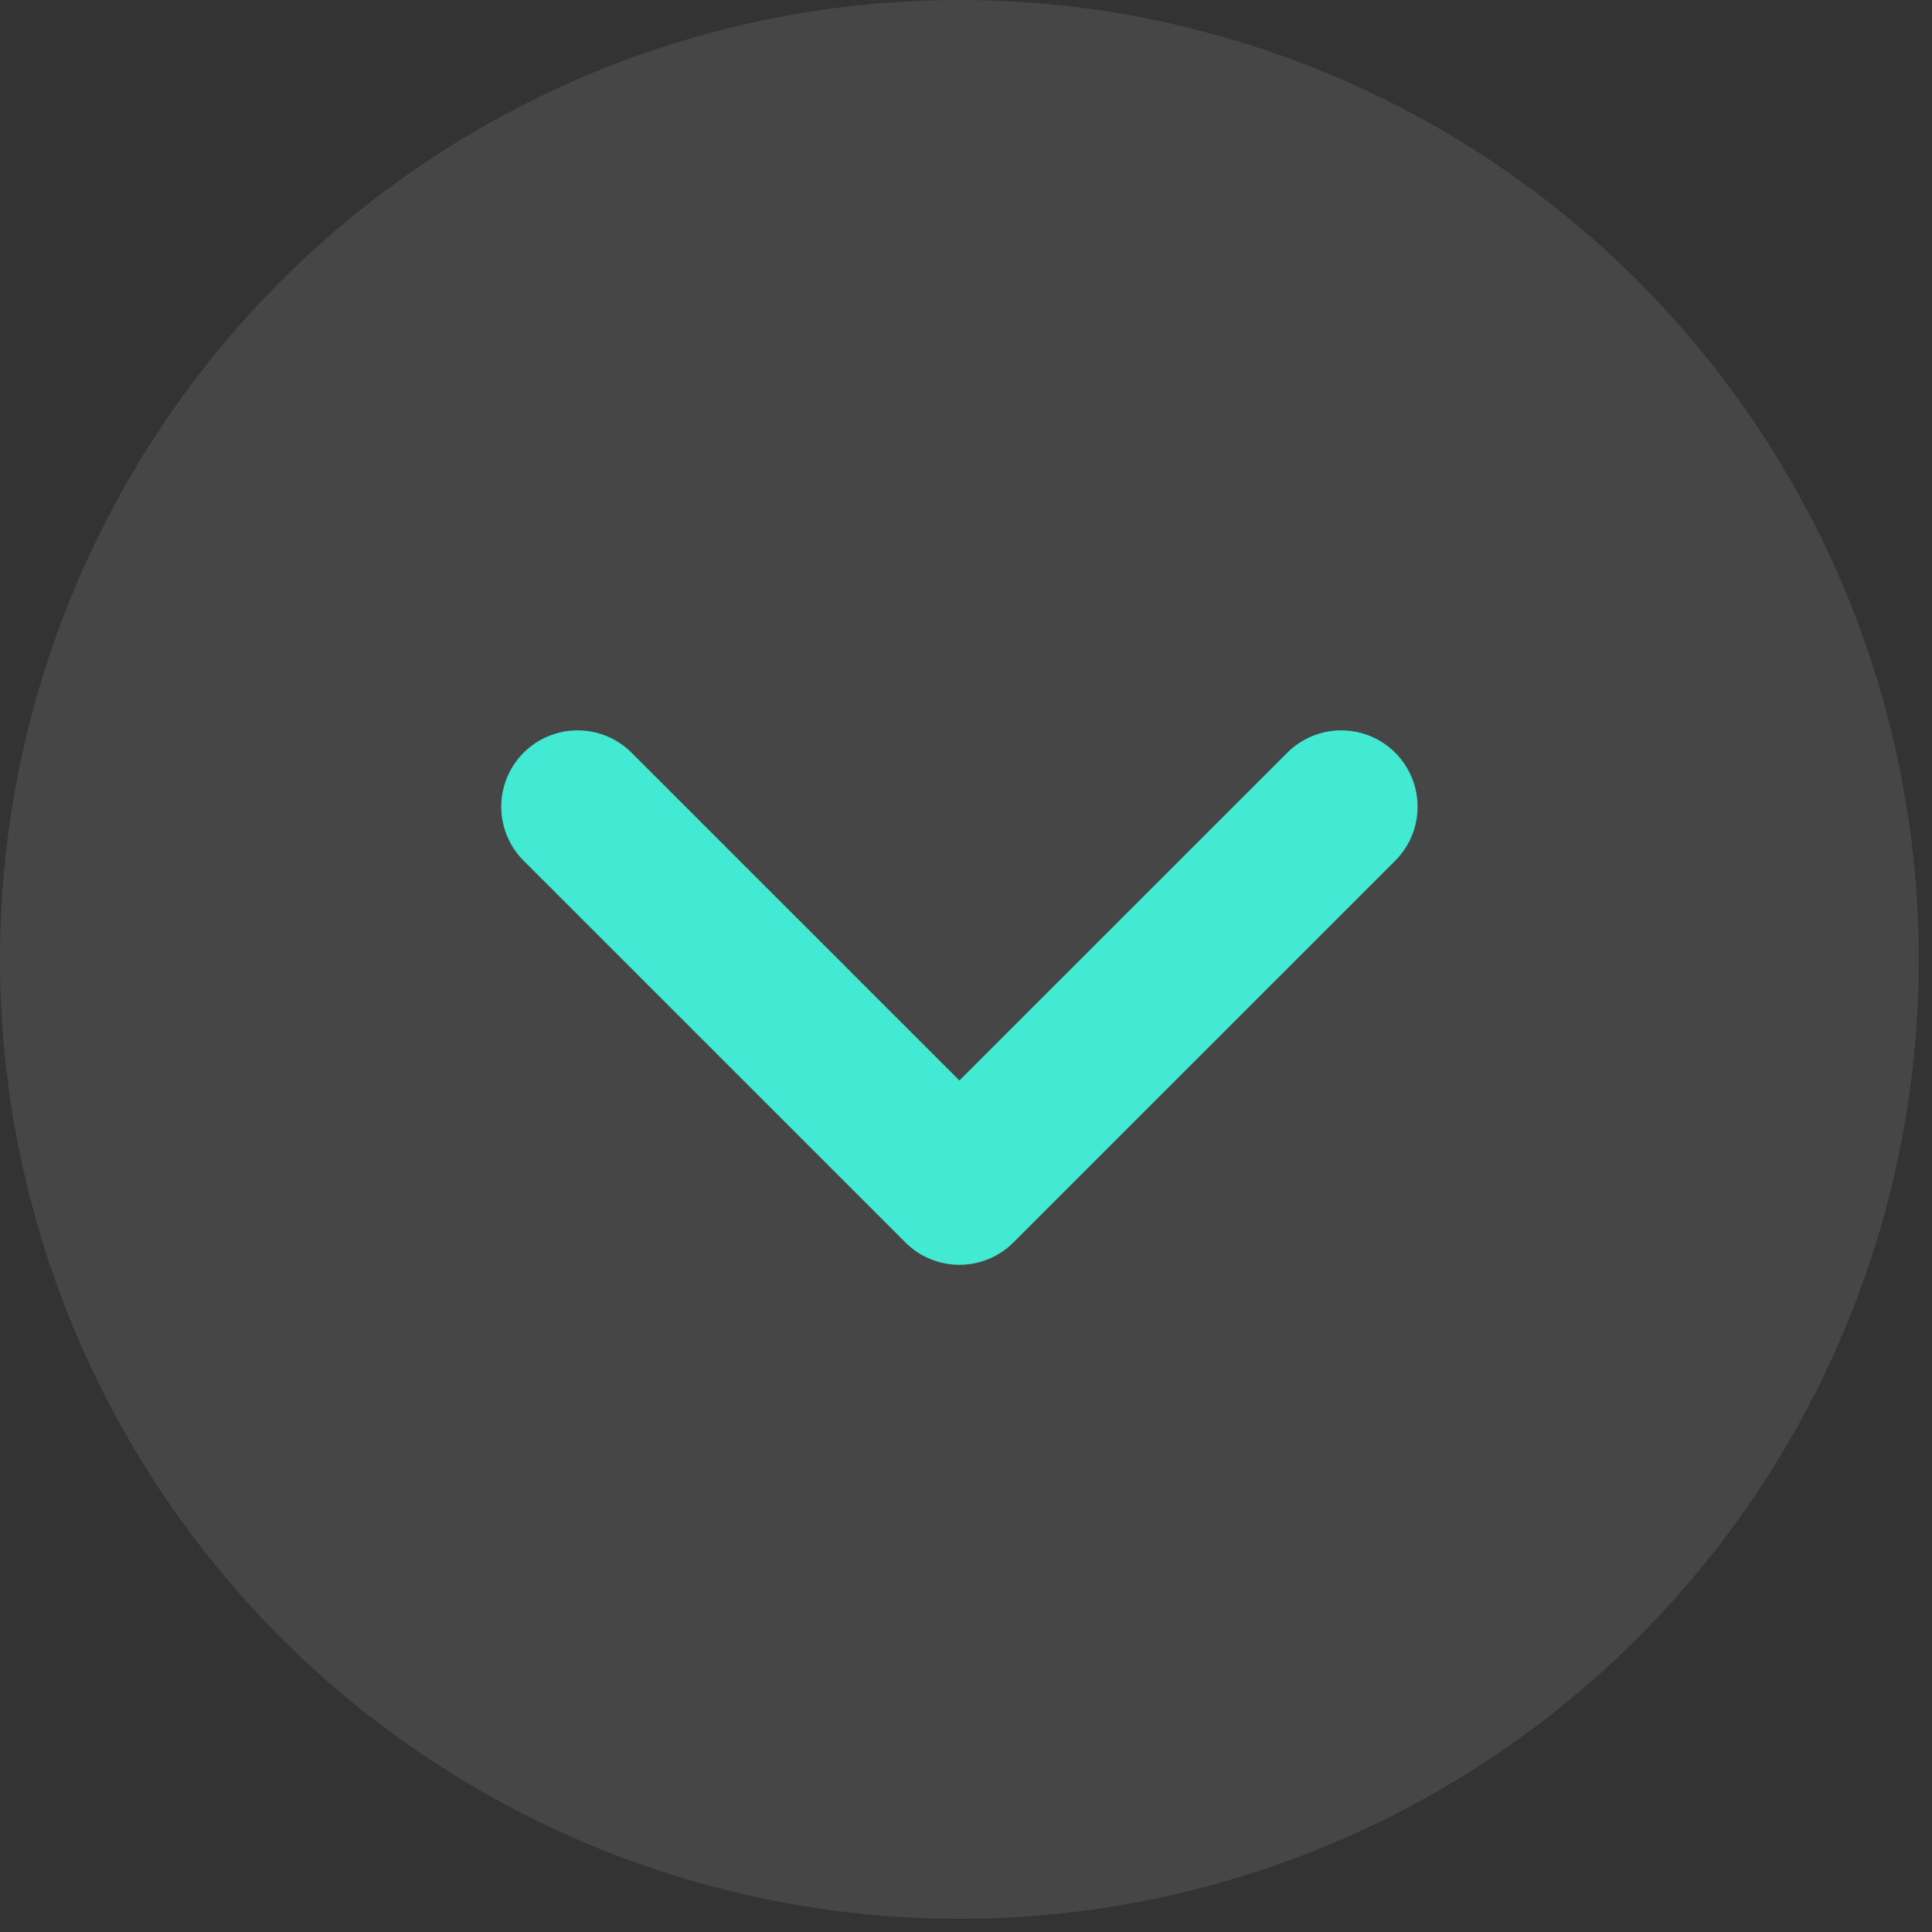 <svg width="27" height="27" viewBox="0 0 27 27" fill="none" xmlns="http://www.w3.org/2000/svg">
<rect x="0" y="0" width="27" height="27" fill="#333333" stroke="none"/>
<circle opacity="0.1" cx="13.408" cy="13.408" r="13.408" transform="matrix(1 0 0 -1 0 26.816)" fill="#F1F3F7"/>
<path d="M8.072 11.274L13.408 16.609L18.744 11.274" stroke="#42EAD4" stroke-width="2.134" stroke-linecap="round" stroke-linejoin="round"/>
</svg>
